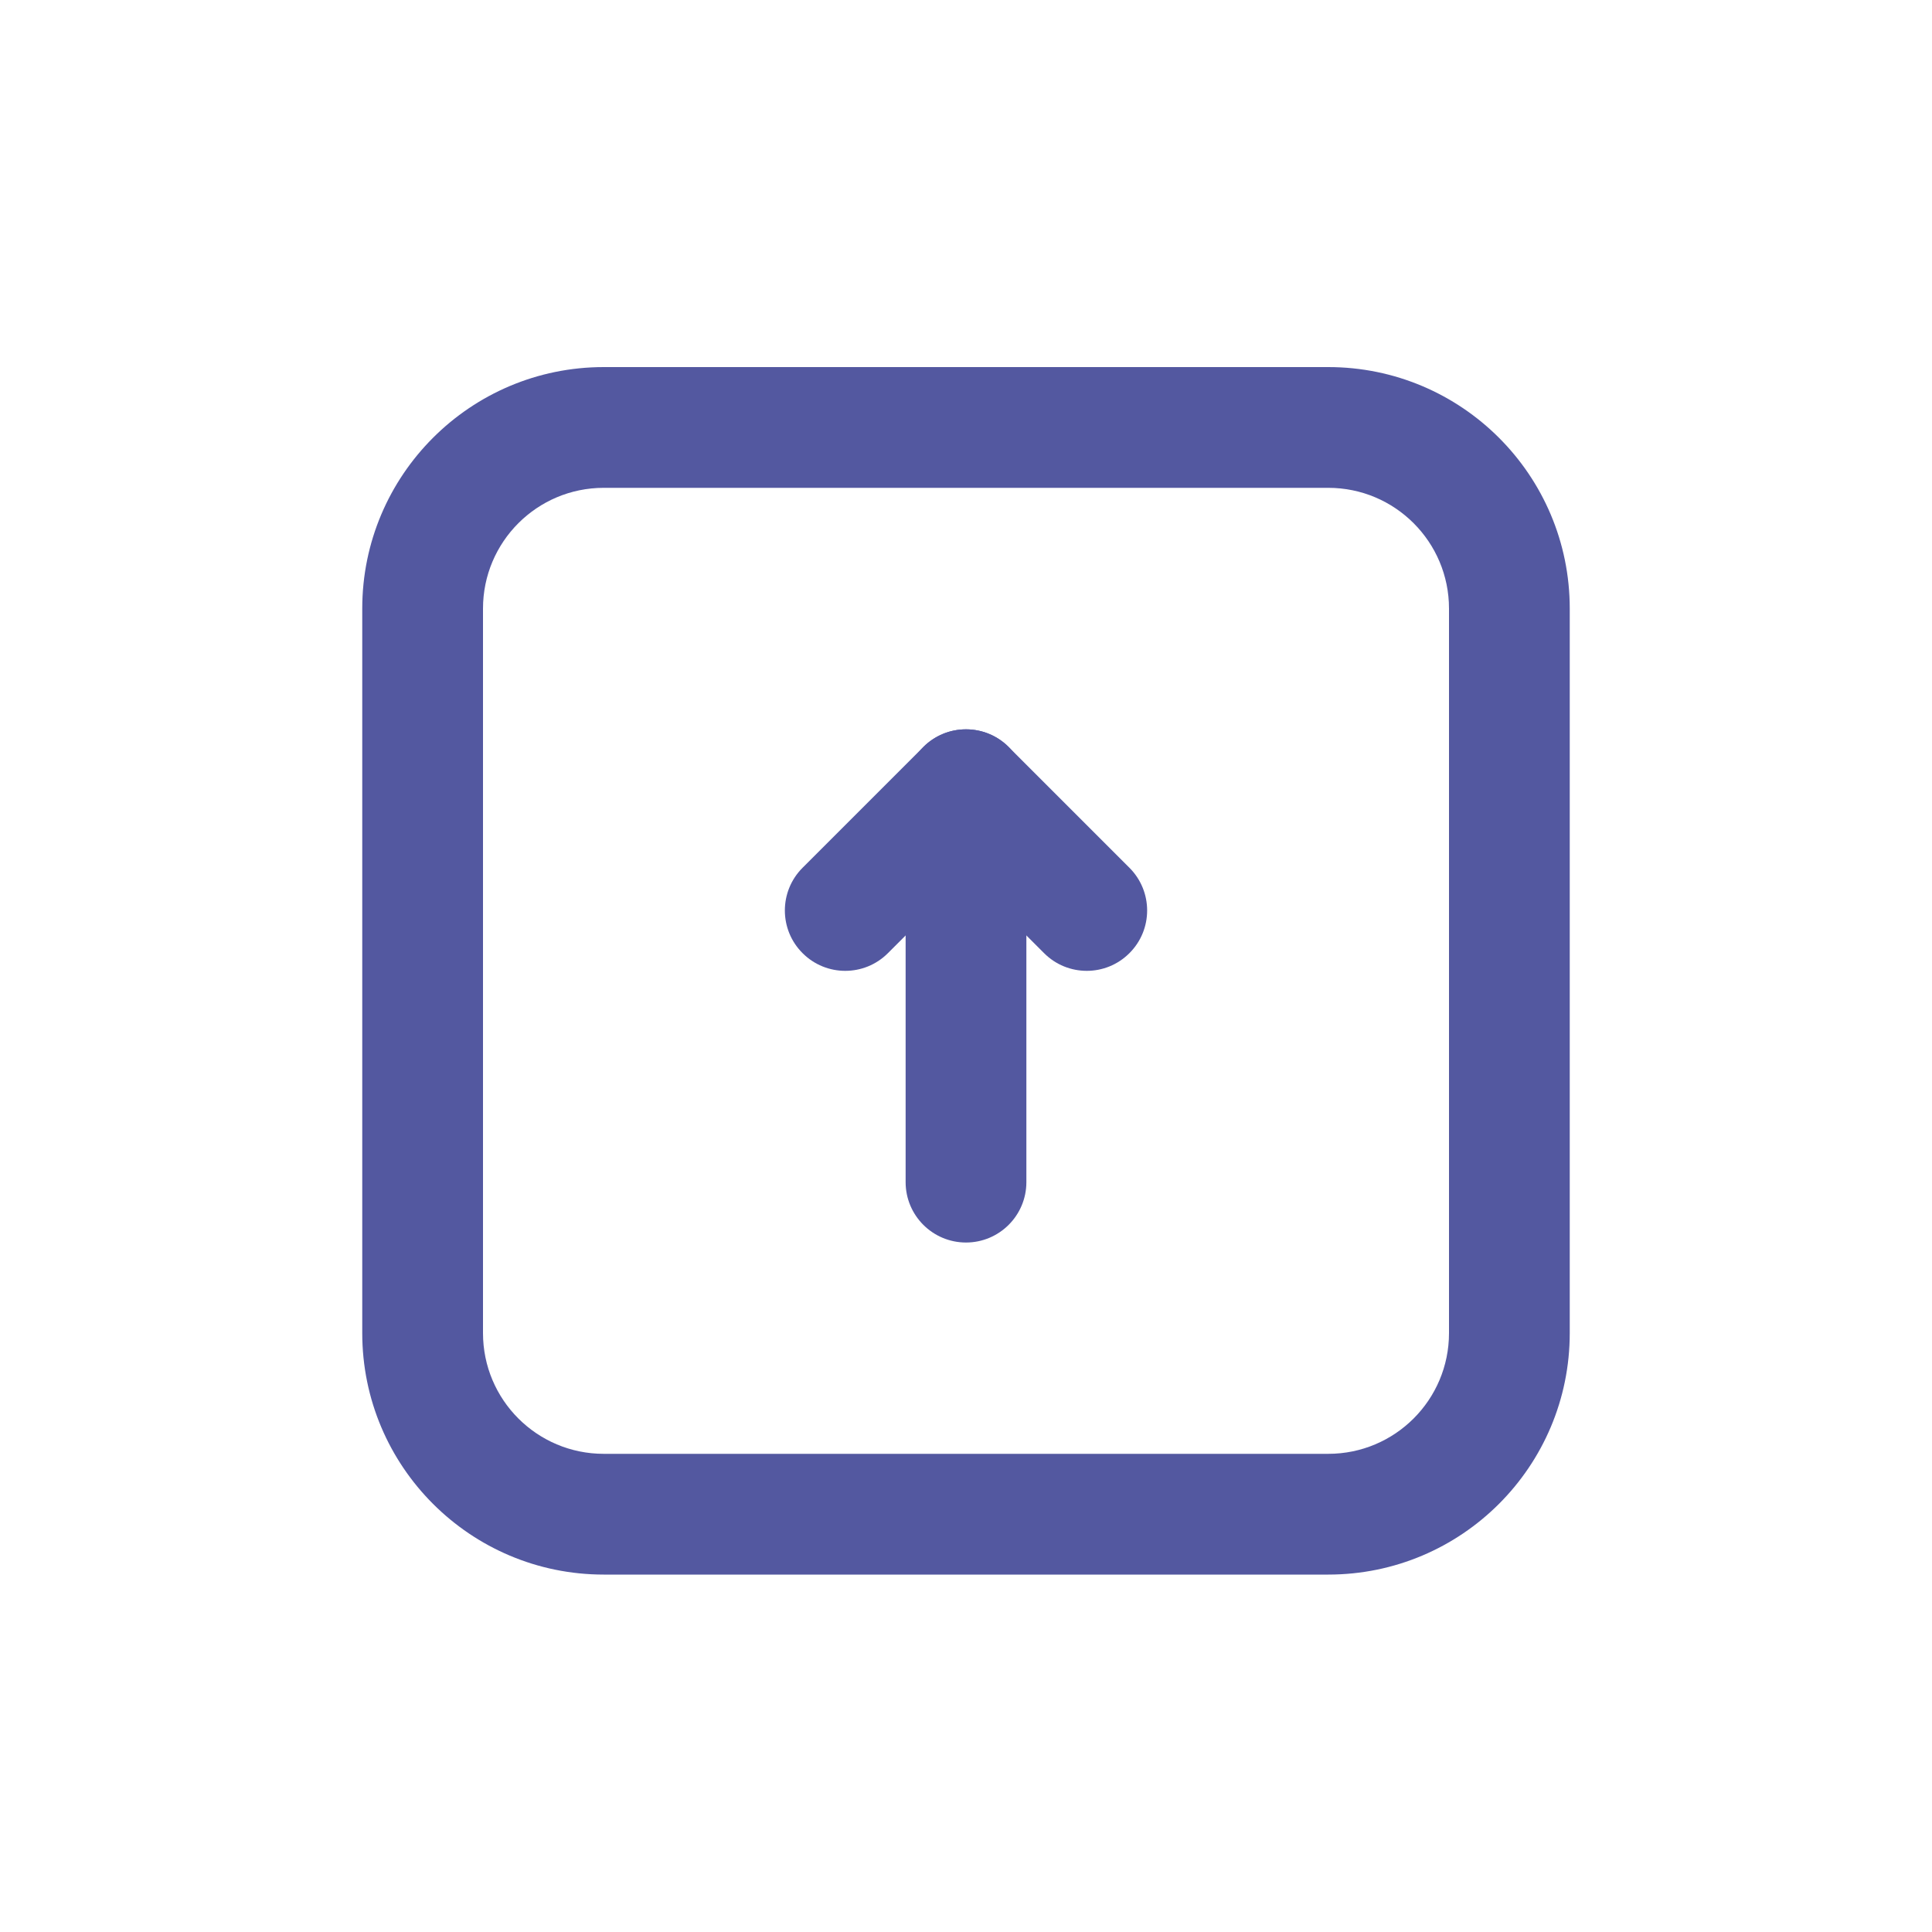 <svg width="32" height="32" viewBox="0 0 32 32" fill="none" xmlns="http://www.w3.org/2000/svg">
<path fill-rule="evenodd" clip-rule="evenodd" d="M10 8.08H22C23.105 8.08 24 8.976 24 10.08V22.08C24 23.185 23.105 24.08 22 24.08H10C8.895 24.08 8 23.185 8 22.08V10.08C8 8.976 8.895 8.08 10 8.08ZM22 6.08C24.209 6.08 26 7.871 26 10.08V22.08C26 24.289 24.209 26.08 22 26.08H10C7.791 26.08 6 24.289 6 22.08V10.08C6 7.871 7.791 6.08 10 6.08H22Z" fill="#5358A0"/>
<path fill-rule="evenodd" clip-rule="evenodd" d="M13.293 15.787C12.902 15.397 12.902 14.764 13.293 14.373L15.293 12.373C15.683 11.982 16.317 11.982 16.707 12.373L18.707 14.373C19.098 14.764 19.098 15.397 18.707 15.787C18.317 16.178 17.683 16.178 17.293 15.787L16 14.494L14.707 15.787C14.317 16.178 13.683 16.178 13.293 15.787Z" fill="#5358A0"/>
<path fill-rule="evenodd" clip-rule="evenodd" d="M16 12.08C16.552 12.08 17 12.528 17 13.08L17 19.58C17 20.132 16.552 20.58 16 20.58C15.448 20.58 15 20.132 15 19.58L15 13.08C15 12.528 15.448 12.08 16 12.08Z" fill="#5358A0"/>
</svg>
